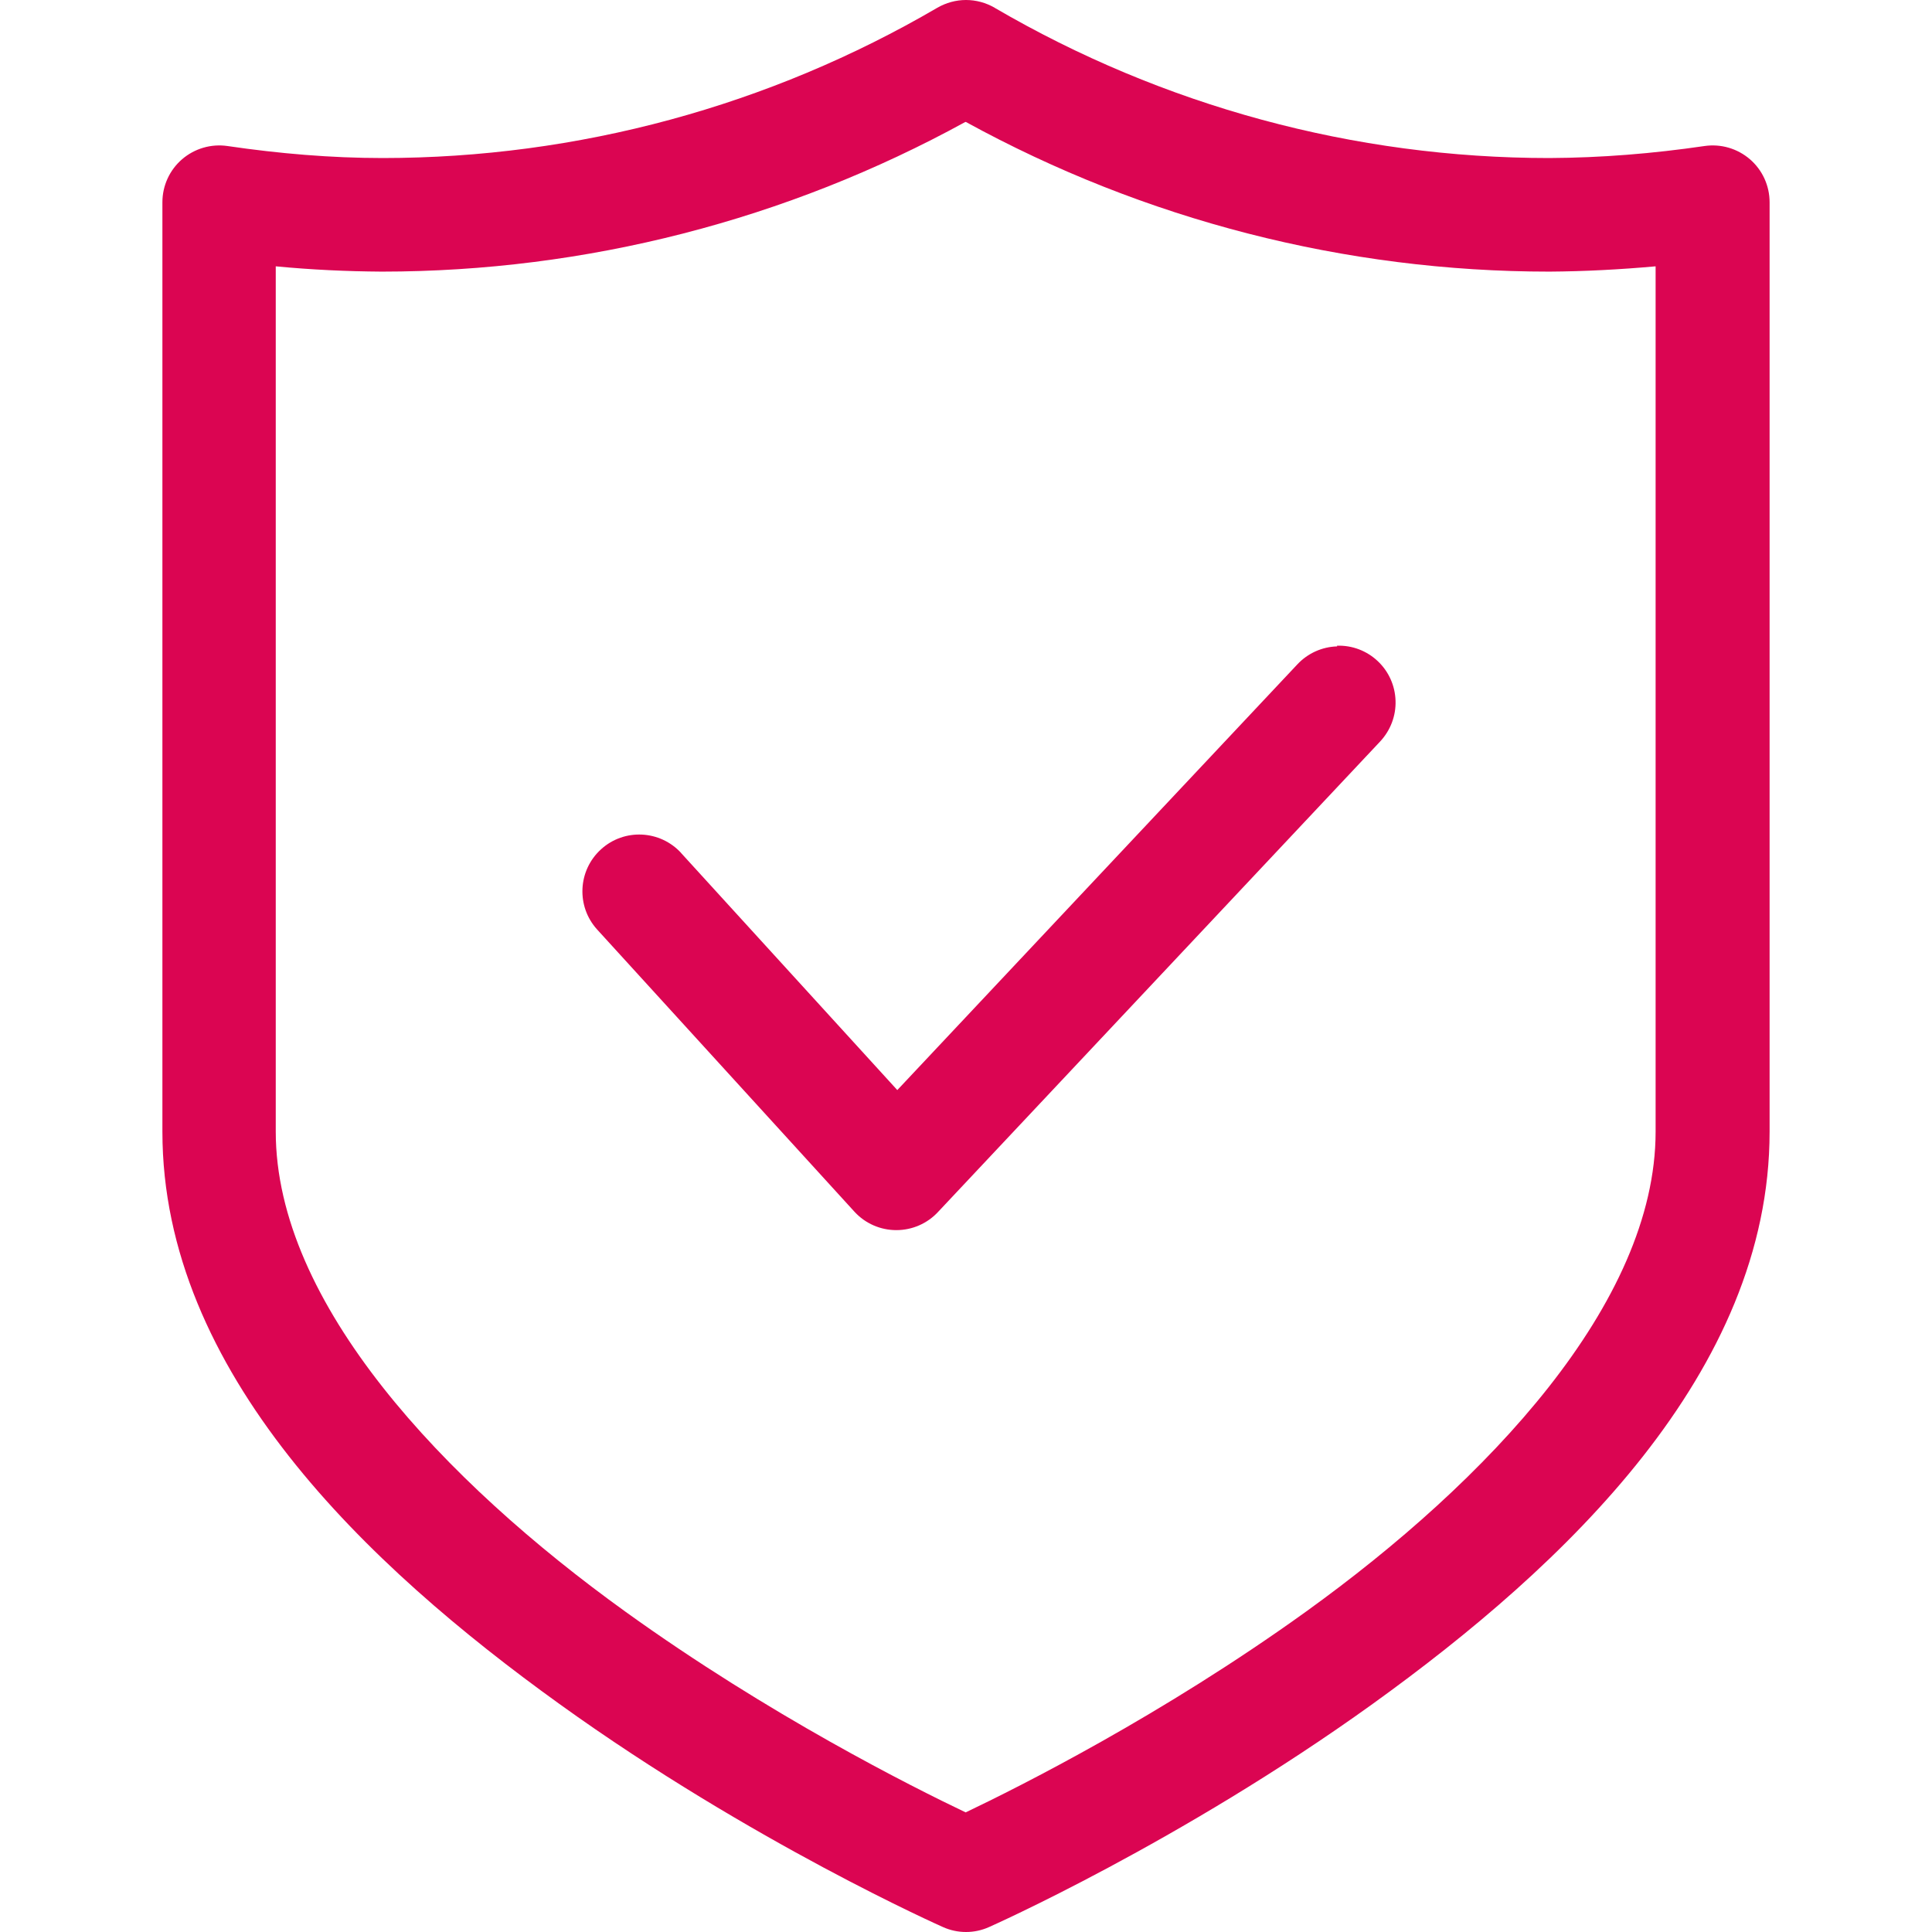 <?xml version="1.0" encoding="utf-8" ?>
<!DOCTYPE svg PUBLIC "-//W3C//DTD SVG 1.1//EN" "http://www.w3.org/Graphics/SVG/1.1/DTD/svg11.dtd">
<svg xmlns="http://www.w3.org/2000/svg" width="100" height="100" viewBox="0 0 100 100" fill="none"><path fill-rule="evenodd" clip-rule="evenodd" d="M49.999 0C49.48 0 48.968 0.141 48.515 0.402C39.804 5.492 29.898 8.176 19.812 8.18C17.121 8.18 14.437 7.949 11.781 7.559C10.933 7.434 10.074 7.684 9.425 8.242C8.777 8.801 8.406 9.613 8.406 10.469V58.577C8.406 71.015 19.004 81.038 28.957 88.198C38.91 95.362 48.809 99.745 48.809 99.745C49.566 100.085 50.434 100.085 51.191 99.745C51.191 99.745 61.09 95.362 71.043 88.198C80.996 81.034 91.594 71.014 91.594 58.577V10.469C91.594 9.613 91.223 8.801 90.575 8.242C89.926 7.684 89.067 7.434 88.219 7.559C85.559 7.949 82.875 8.168 80.188 8.18C70.102 8.18 60.196 5.492 51.481 0.402H51.485C51.036 0.141 50.52 0 50.001 0L49.999 0ZM49.999 6.316C59.245 11.387 69.632 14.059 80.198 14.059C82.034 14.047 83.866 13.949 85.694 13.785V58.574C85.694 67.457 76.964 76.676 67.592 83.422C60.143 88.785 52.744 92.492 49.983 93.809C47.222 92.492 39.823 88.785 32.374 83.422C23 76.676 14.273 67.457 14.273 58.574V13.785C16.101 13.961 17.933 14.047 19.765 14.059C30.331 14.055 40.714 11.387 49.959 6.316H49.999ZM69.21 33.453V33.457C68.429 33.48 67.691 33.813 67.155 34.383L46.444 56.422L35.257 44.156H35.261C34.167 42.957 32.307 42.867 31.108 43.961C29.905 45.054 29.819 46.914 30.909 48.113L44.233 62.726L44.237 62.73C44.791 63.331 45.577 63.671 46.393 63.671C47.213 63.671 47.998 63.331 48.553 62.73L71.44 38.375C71.971 37.804 72.26 37.047 72.233 36.269C72.21 35.488 71.878 34.75 71.307 34.215C70.741 33.683 69.983 33.394 69.202 33.422L69.21 33.453Z" fill="#DB0552"/></svg>